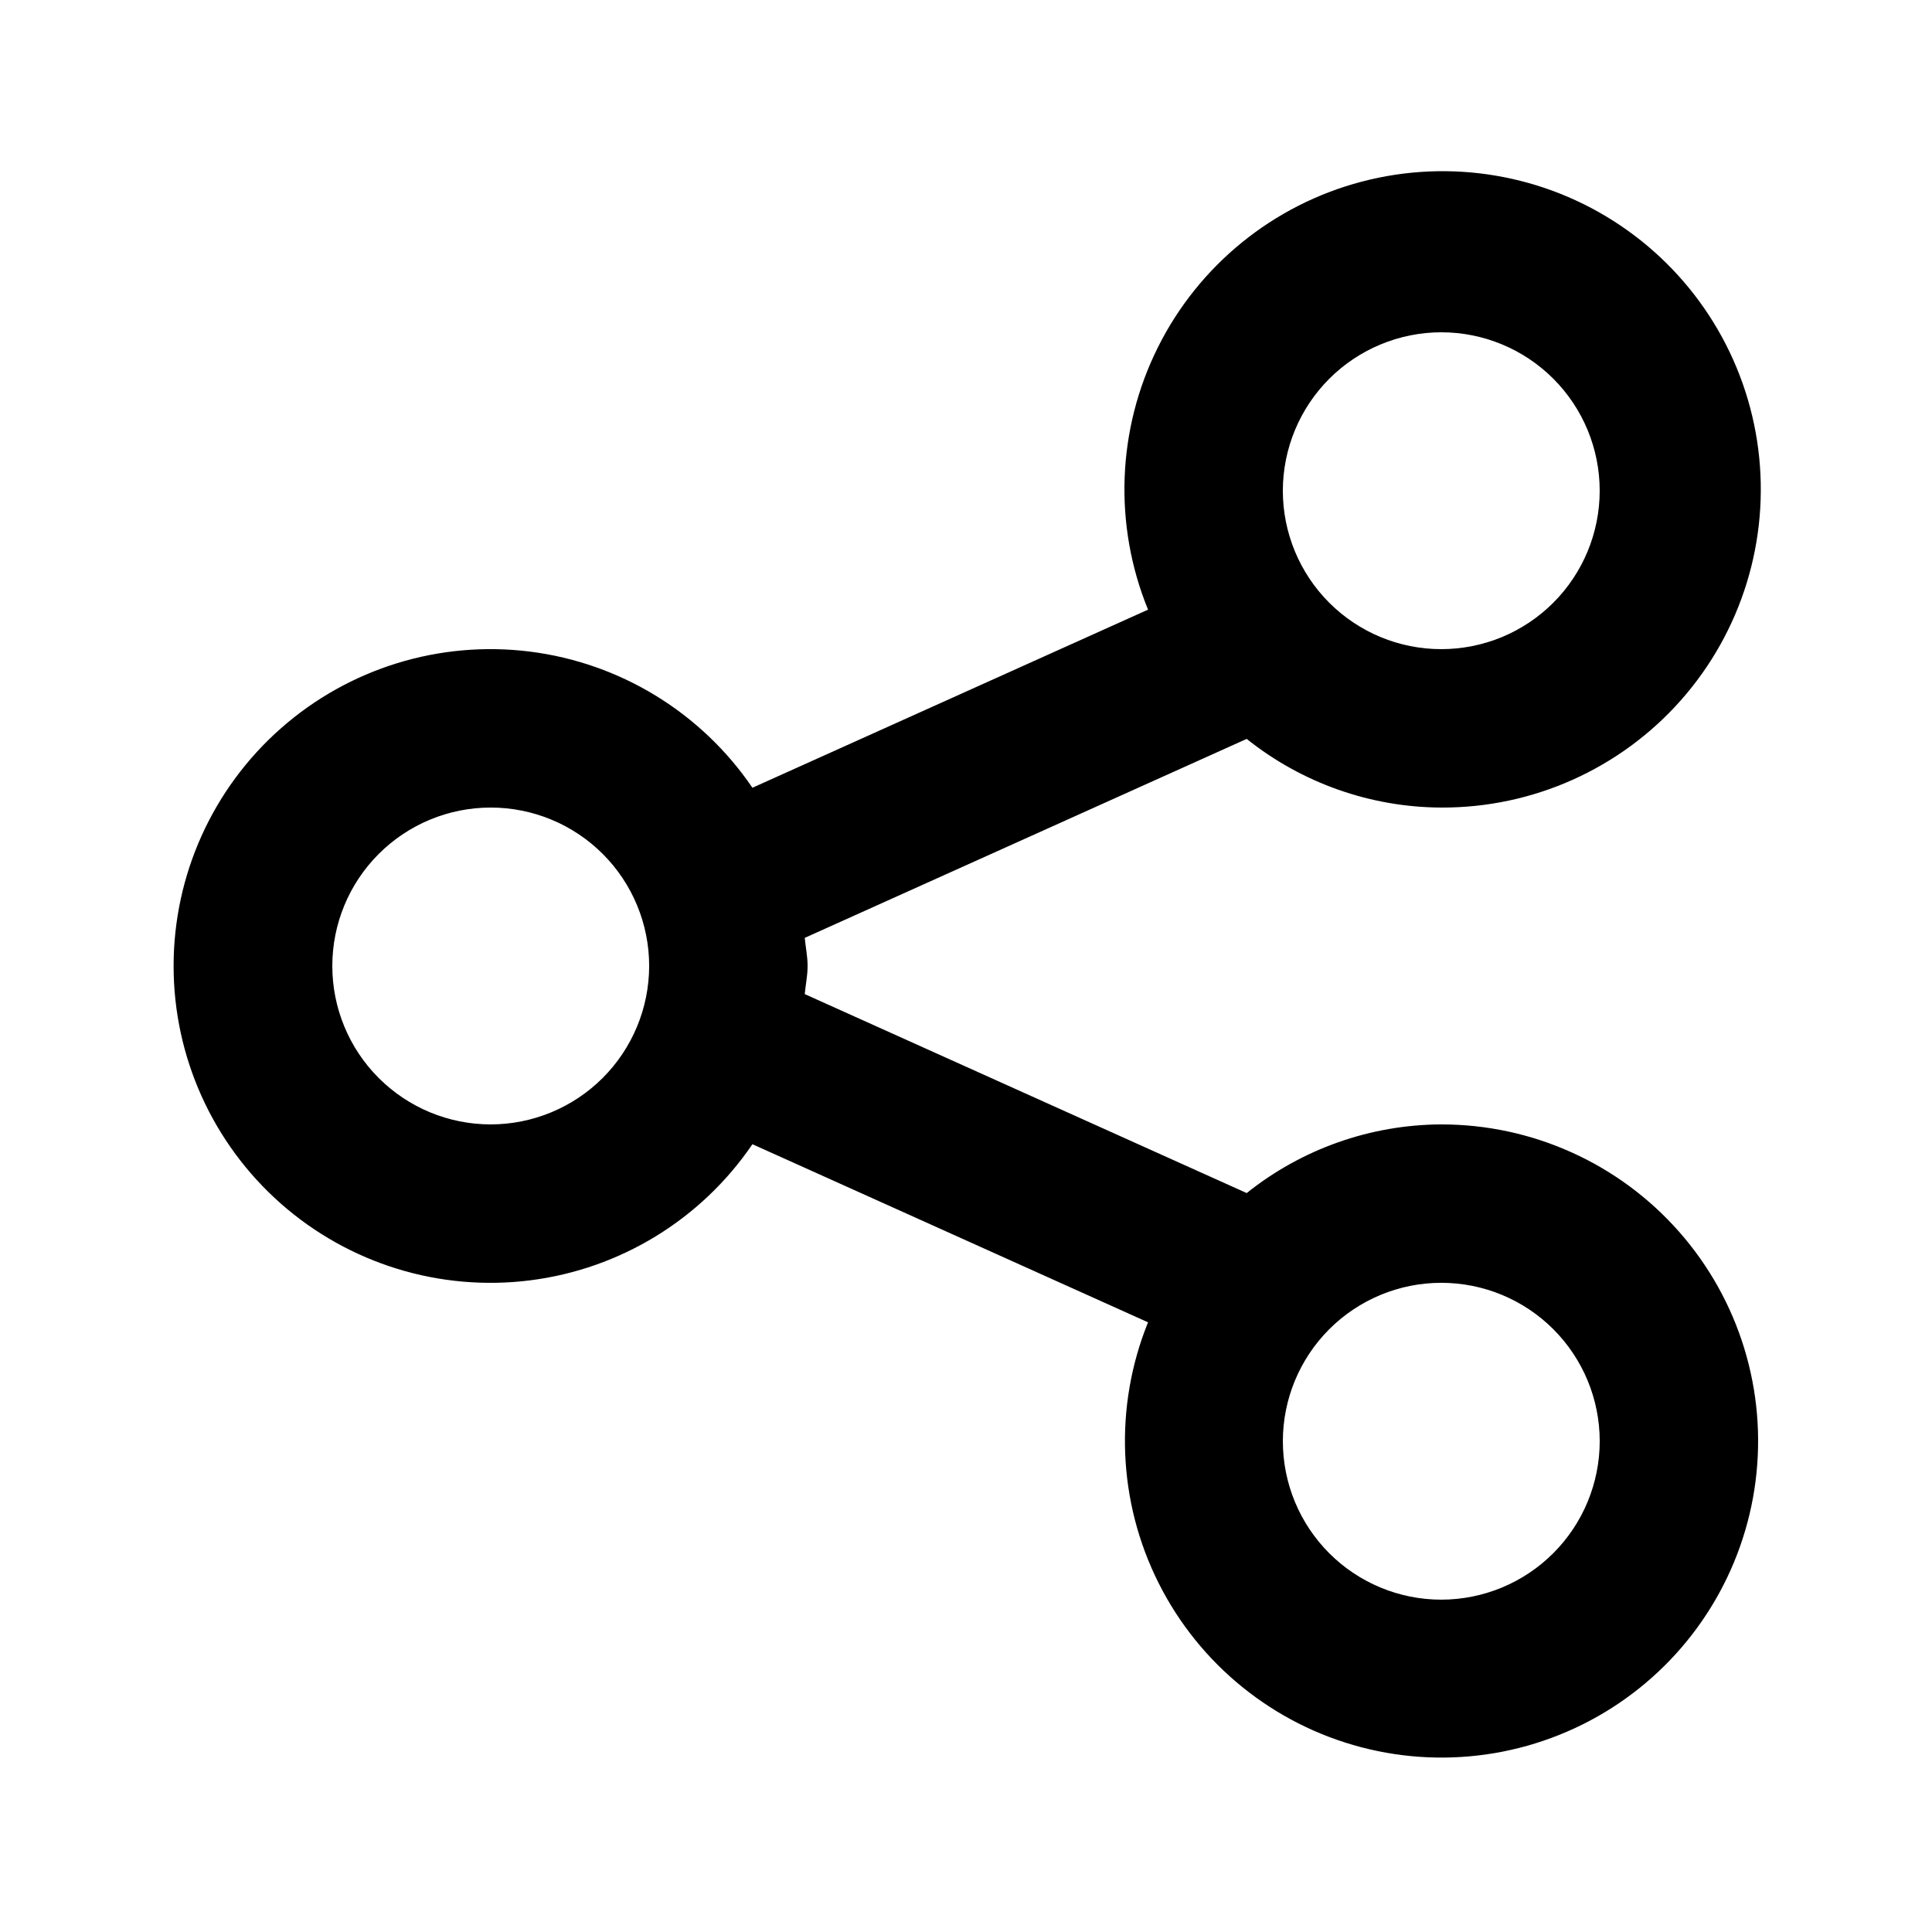 <svg xmlns="http://www.w3.org/2000/svg" fill="#000000" width="800px" height="800px" version="1.1" viewBox="144 144 512 512">
 <path d="m525.95 441.98c-18.746 0.074-36.918 6.488-51.562 18.195l-117.12-52.73c0.223-2.496 0.754-4.898 0.754-7.449s-0.527-4.957-0.754-7.453l117.12-52.727c14.645 11.703 32.816 18.117 51.562 18.195 24.281 0.102 47.426-10.266 63.512-28.449 16.086-18.184 23.555-42.422 20.496-66.504-3.062-24.086-16.355-45.684-36.48-59.266s-45.125-17.828-68.605-11.656c-23.48 6.168-43.164 22.164-54.008 43.883-10.844 21.723-11.801 47.066-2.625 69.543l-104.84 47.199c-13.559-19.926-35.02-33.062-58.93-36.078-23.91-3.012-47.961 4.394-66.035 20.336-18.074 15.938-28.43 38.875-28.43 62.977 0 24.098 10.355 47.035 28.43 62.977 18.074 15.938 42.125 23.344 66.035 20.332 23.91-3.012 45.371-16.152 58.93-36.078l104.84 47.199c-9.043 22.363-8.023 47.539 2.801 69.098 10.824 21.559 30.406 37.414 53.742 43.52 23.34 6.109 48.176 1.871 68.172-11.621 19.996-13.496 33.215-34.945 36.281-58.871 3.07-23.93-4.309-48.02-20.254-66.121-15.941-18.105-38.906-28.469-63.031-28.449zm0-209.92c11.137 0 21.816 4.422 29.688 12.297 7.875 7.871 12.297 18.551 12.297 29.688 0 11.133-4.422 21.812-12.297 29.688-7.871 7.871-18.551 12.297-29.688 12.297-11.133 0-21.812-4.426-29.688-12.297-7.871-7.875-12.297-18.555-12.297-29.688 0.016-11.133 4.441-21.805 12.312-29.676 7.871-7.867 18.543-12.297 29.672-12.309zm-251.9 209.92c-11.137 0-21.816-4.426-29.688-12.297-7.875-7.875-12.297-18.555-12.297-29.688 0-11.137 4.422-21.816 12.297-29.688 7.871-7.875 18.551-12.297 29.688-12.297 11.133 0 21.812 4.422 29.688 12.297 7.871 7.871 12.297 18.551 12.297 29.688-0.016 11.129-4.441 21.801-12.312 29.672s-18.543 12.297-29.672 12.312zm251.91 125.95-0.004-0.004c-11.133 0-21.812-4.422-29.688-12.297-7.871-7.871-12.297-18.551-12.297-29.688 0-11.133 4.426-21.812 12.297-29.688 7.875-7.871 18.555-12.297 29.688-12.297 11.137 0 21.816 4.426 29.688 12.297 7.875 7.875 12.297 18.555 12.297 29.688-0.012 11.133-4.438 21.805-12.309 29.676s-18.543 12.297-29.676 12.309z"/>
</svg>